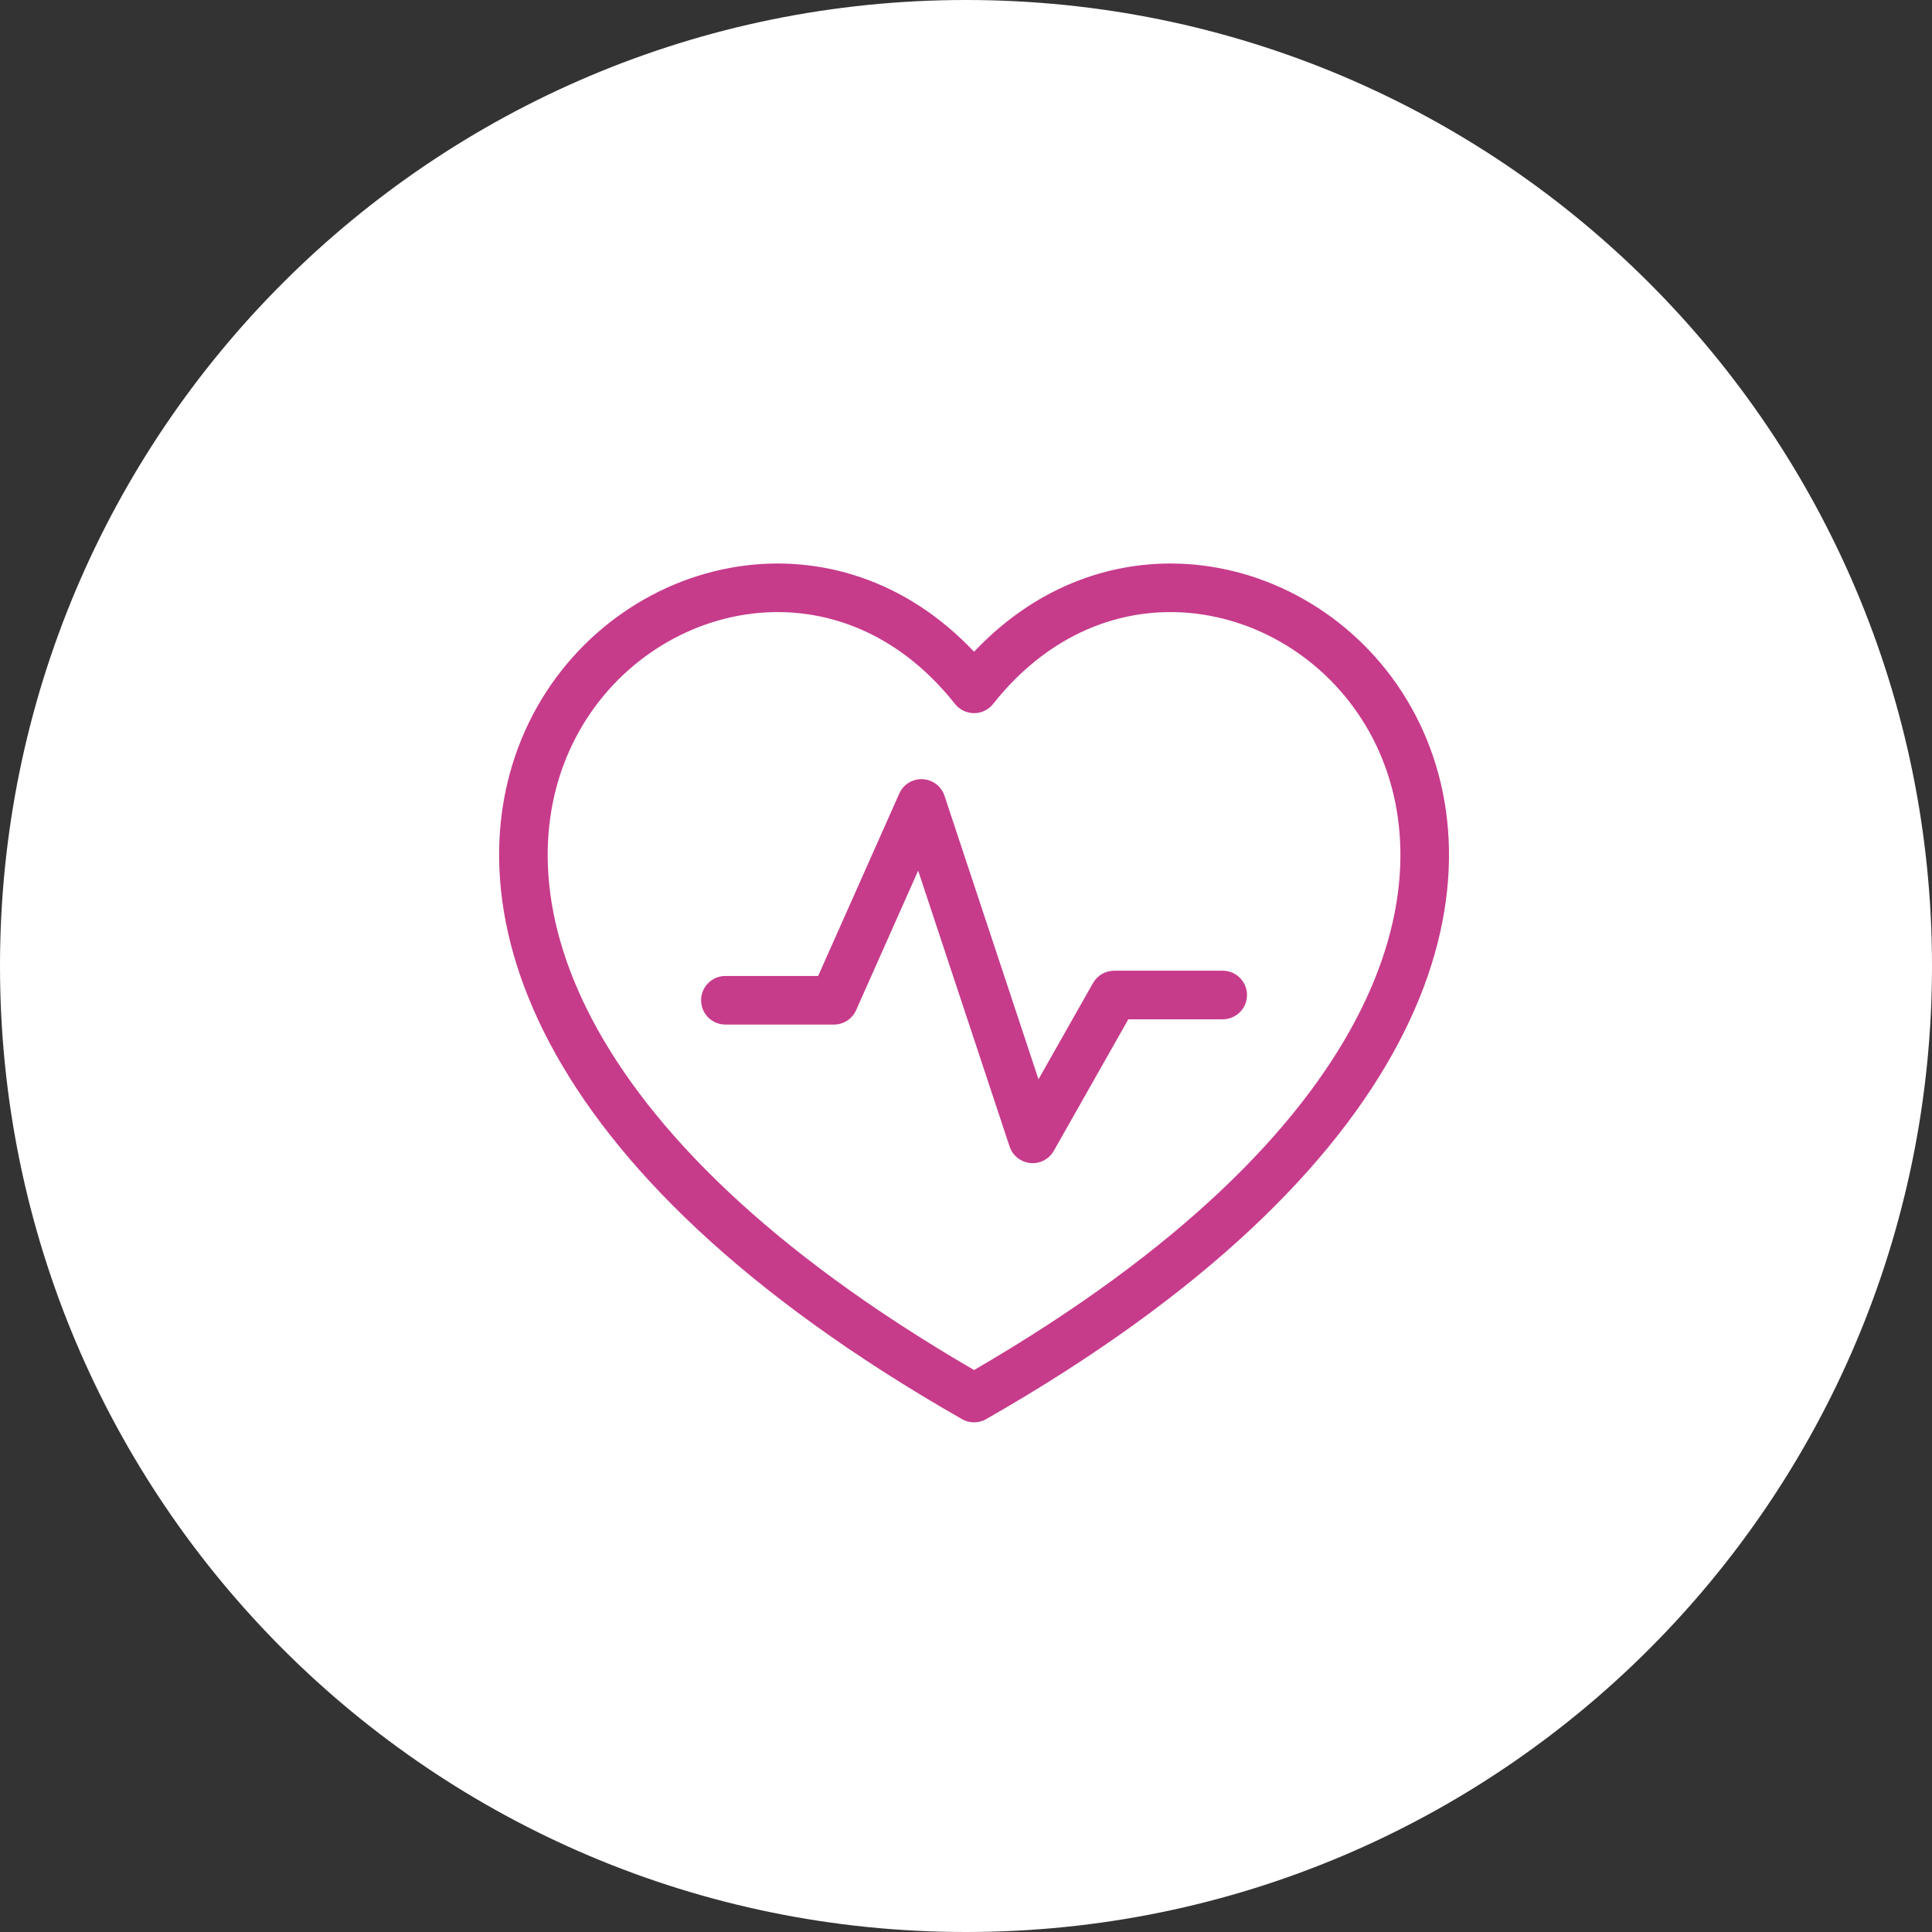 <svg width="80" height="80" viewBox="0 0 80 80" fill="none" xmlns="http://www.w3.org/2000/svg">
<rect x="0" y="0" width="80" height="80" fill="#333333" stroke="none"/>
<path d="M40 0C17.903 0 0 17.903 0 40C0 62.097 17.903 80 40 80C62.097 80 80 62.097 80 40C80 17.903 62.097 0 40 0Z" fill="white"/>
<path fill-rule="evenodd" clip-rule="evenodd" d="M24.54 42.252C26.907 46.725 31.762 51.752 40.334 56.73C48.905 51.752 53.761 46.725 56.127 42.252C58.528 37.714 58.379 33.74 56.967 30.819C55.543 27.872 52.794 25.906 49.807 25.448C46.853 24.994 43.61 26.008 41.122 29.149C40.931 29.39 40.641 29.53 40.334 29.53C40.026 29.53 39.736 29.39 39.545 29.149C37.057 26.008 33.815 24.994 30.86 25.448C27.873 25.906 25.125 27.872 23.7 30.819C22.288 33.74 22.139 37.714 24.54 42.252ZM30.555 23.46C33.911 22.945 37.502 23.985 40.334 26.988C43.165 23.985 46.757 22.945 50.112 23.46C53.756 24.019 57.067 26.403 58.778 29.944C60.502 33.511 60.566 38.162 57.905 43.193C55.255 48.201 49.915 53.578 40.832 58.764C40.523 58.94 40.144 58.94 39.835 58.764C30.753 53.578 25.413 48.201 22.762 43.193C20.101 38.162 20.165 33.511 21.889 29.944C23.601 26.403 26.911 24.019 30.555 23.46ZM39.11 32.952C38.98 32.558 38.62 32.285 38.205 32.264C37.79 32.244 37.406 32.48 37.237 32.86L33.878 40.413H30.037C29.481 40.413 29.031 40.863 29.031 41.419C29.031 41.974 29.481 42.425 30.037 42.425H34.532C34.929 42.425 35.289 42.191 35.451 41.827L38.019 36.052L41.805 47.475C41.93 47.852 42.266 48.12 42.662 48.159C43.057 48.198 43.439 48 43.635 47.654L46.721 42.207H50.63C51.185 42.207 51.636 41.757 51.636 41.201C51.636 40.646 51.185 40.195 50.63 40.195H46.135C45.773 40.195 45.439 40.39 45.26 40.705L43.002 44.691L39.11 32.952Z" fill="#C73B8B"/>
</svg>
